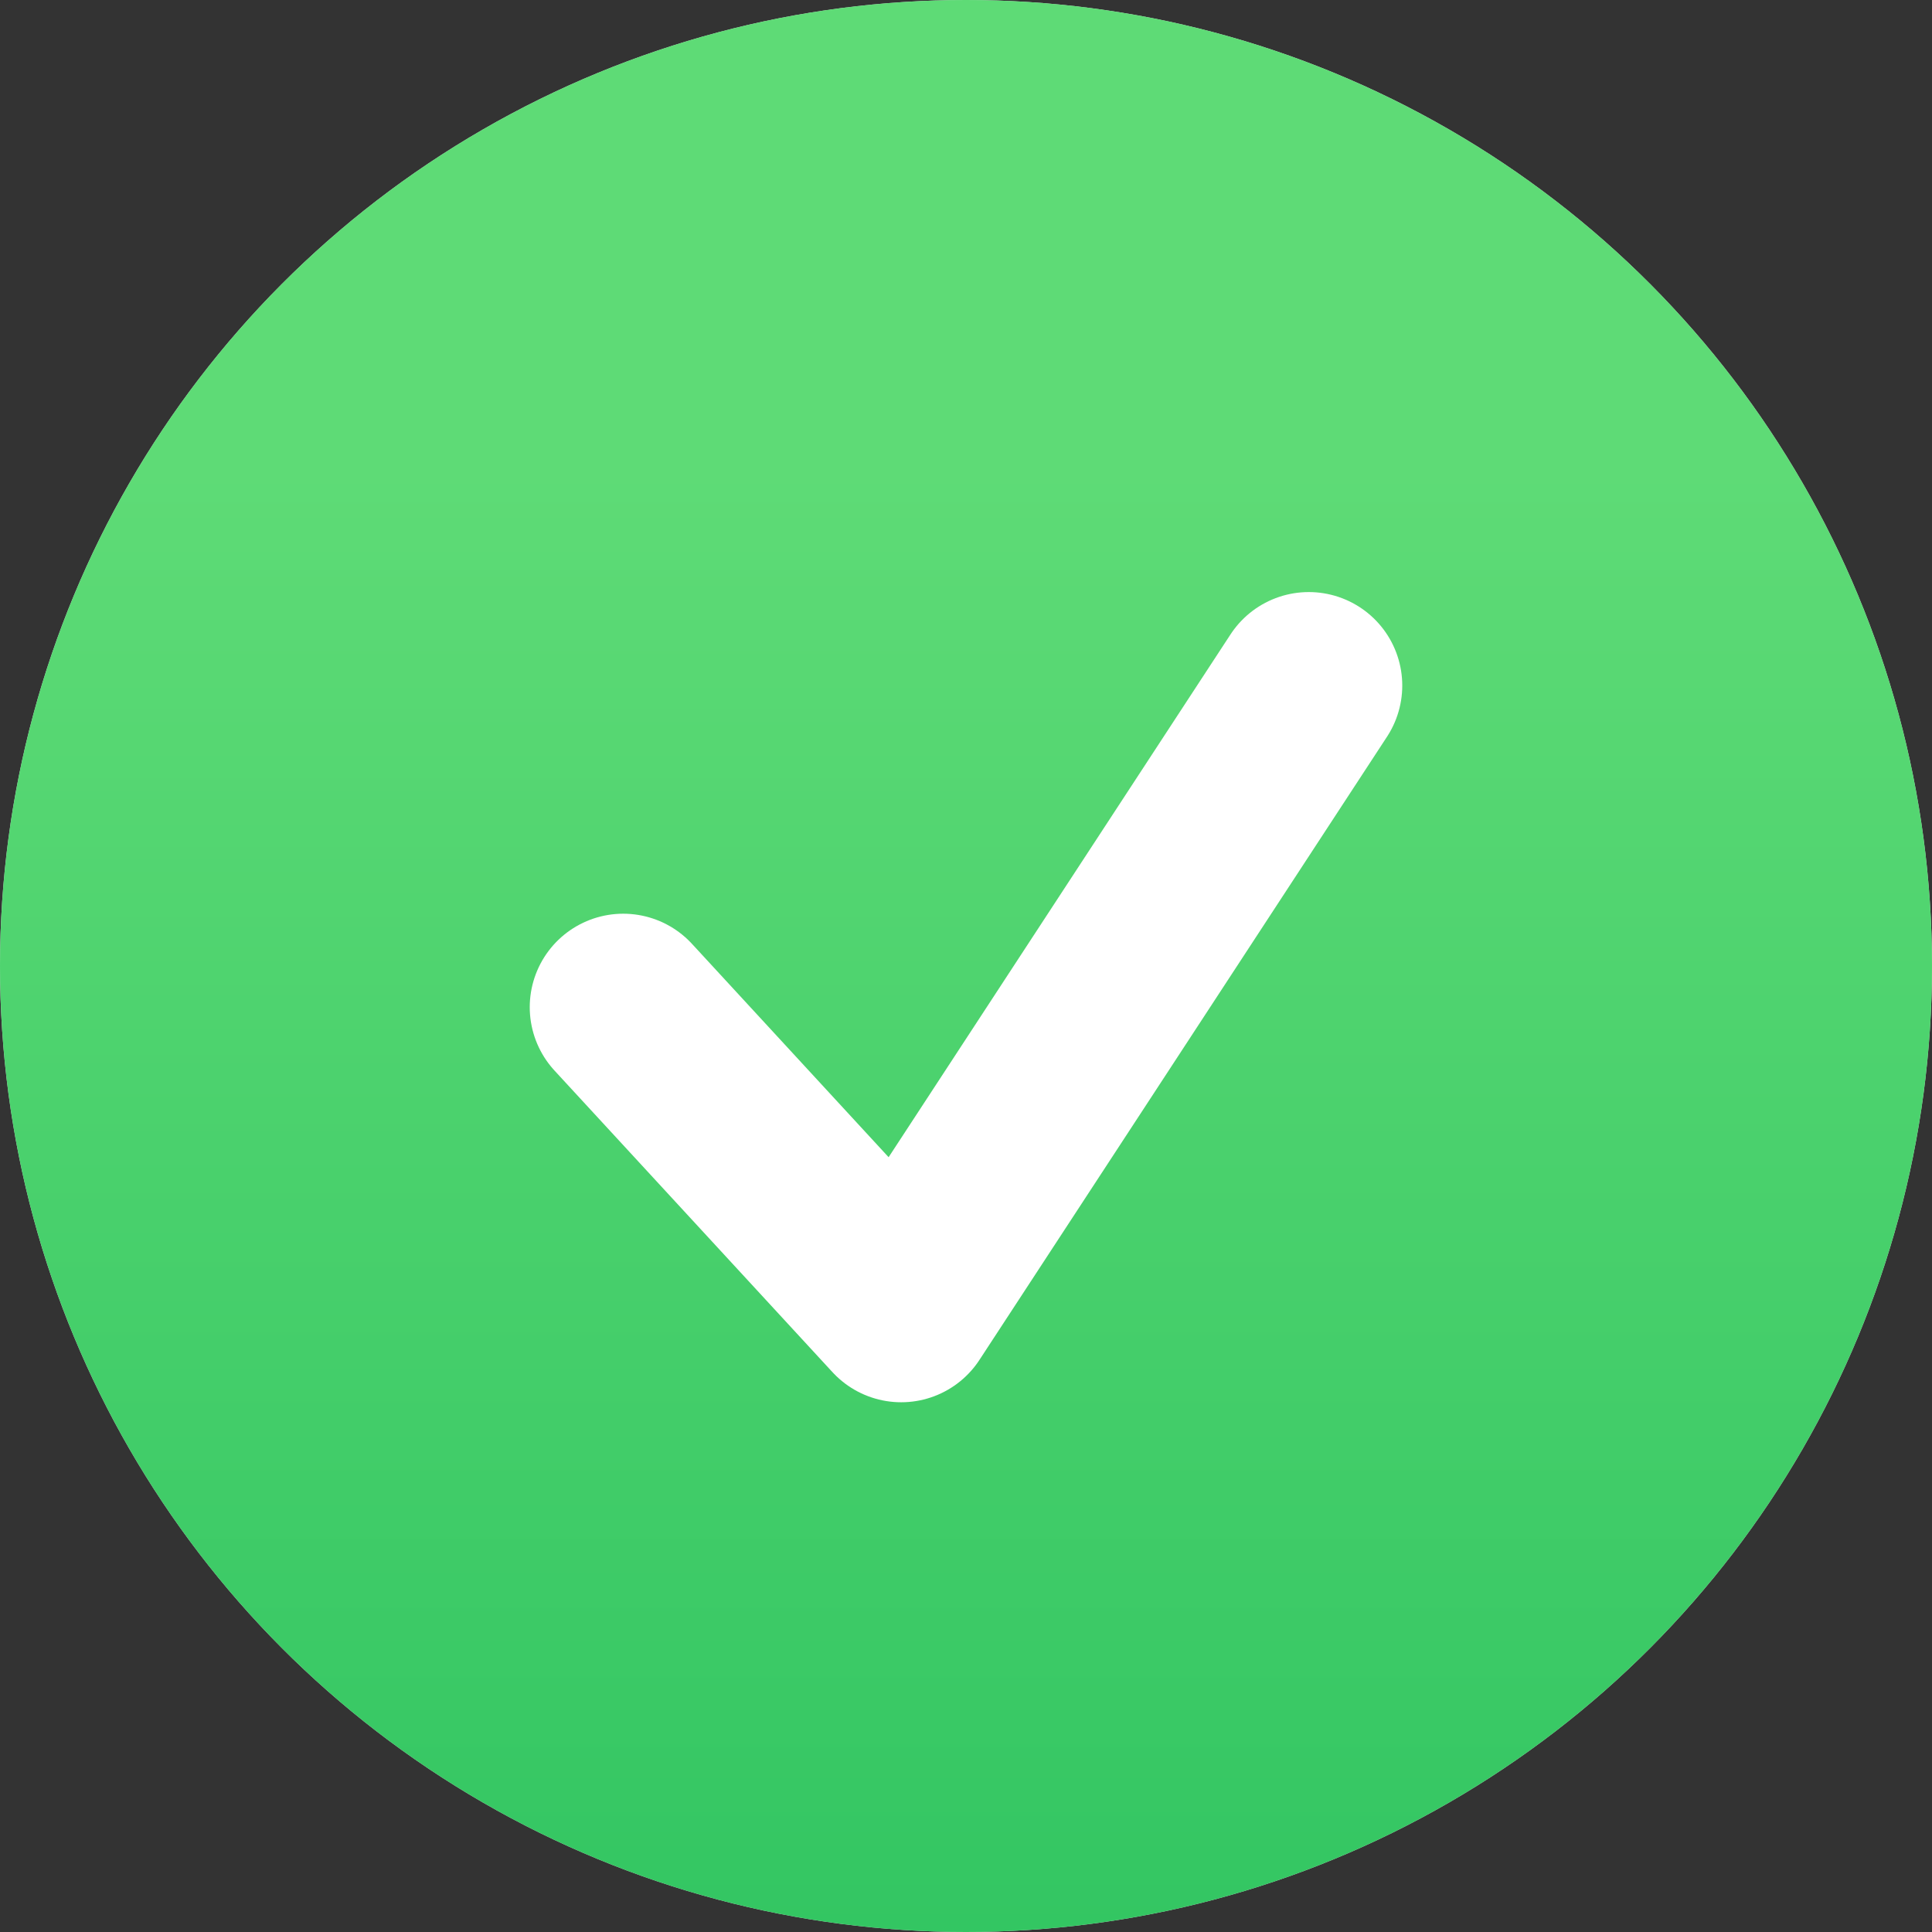 <svg width="31" height="31" viewBox="0 0 31 31" fill="none" xmlns="http://www.w3.org/2000/svg">
<rect x="0" y="0" width="31" height="31" fill="#333333" stroke="none"/>
<circle cx="15.5" cy="15.5" r="15.5" fill="#D9D9D9"/>
<circle cx="15.5" cy="15.5" r="15.5" fill="url(#paint0_linear_911_214)"/>
<path d="M10 16.161L14.46 21L21 11" stroke="white" stroke-width="3" stroke-linecap="round" stroke-linejoin="round"/>
<defs>
<linearGradient id="paint0_linear_911_214" x1="15.5" y1="7.483" x2="15.5" y2="43.026" gradientUnits="userSpaceOnUse">
<stop stop-color="#5EDB76"/>
<stop offset="1" stop-color="#1DBB58"/>
</linearGradient>
</defs>
</svg>
